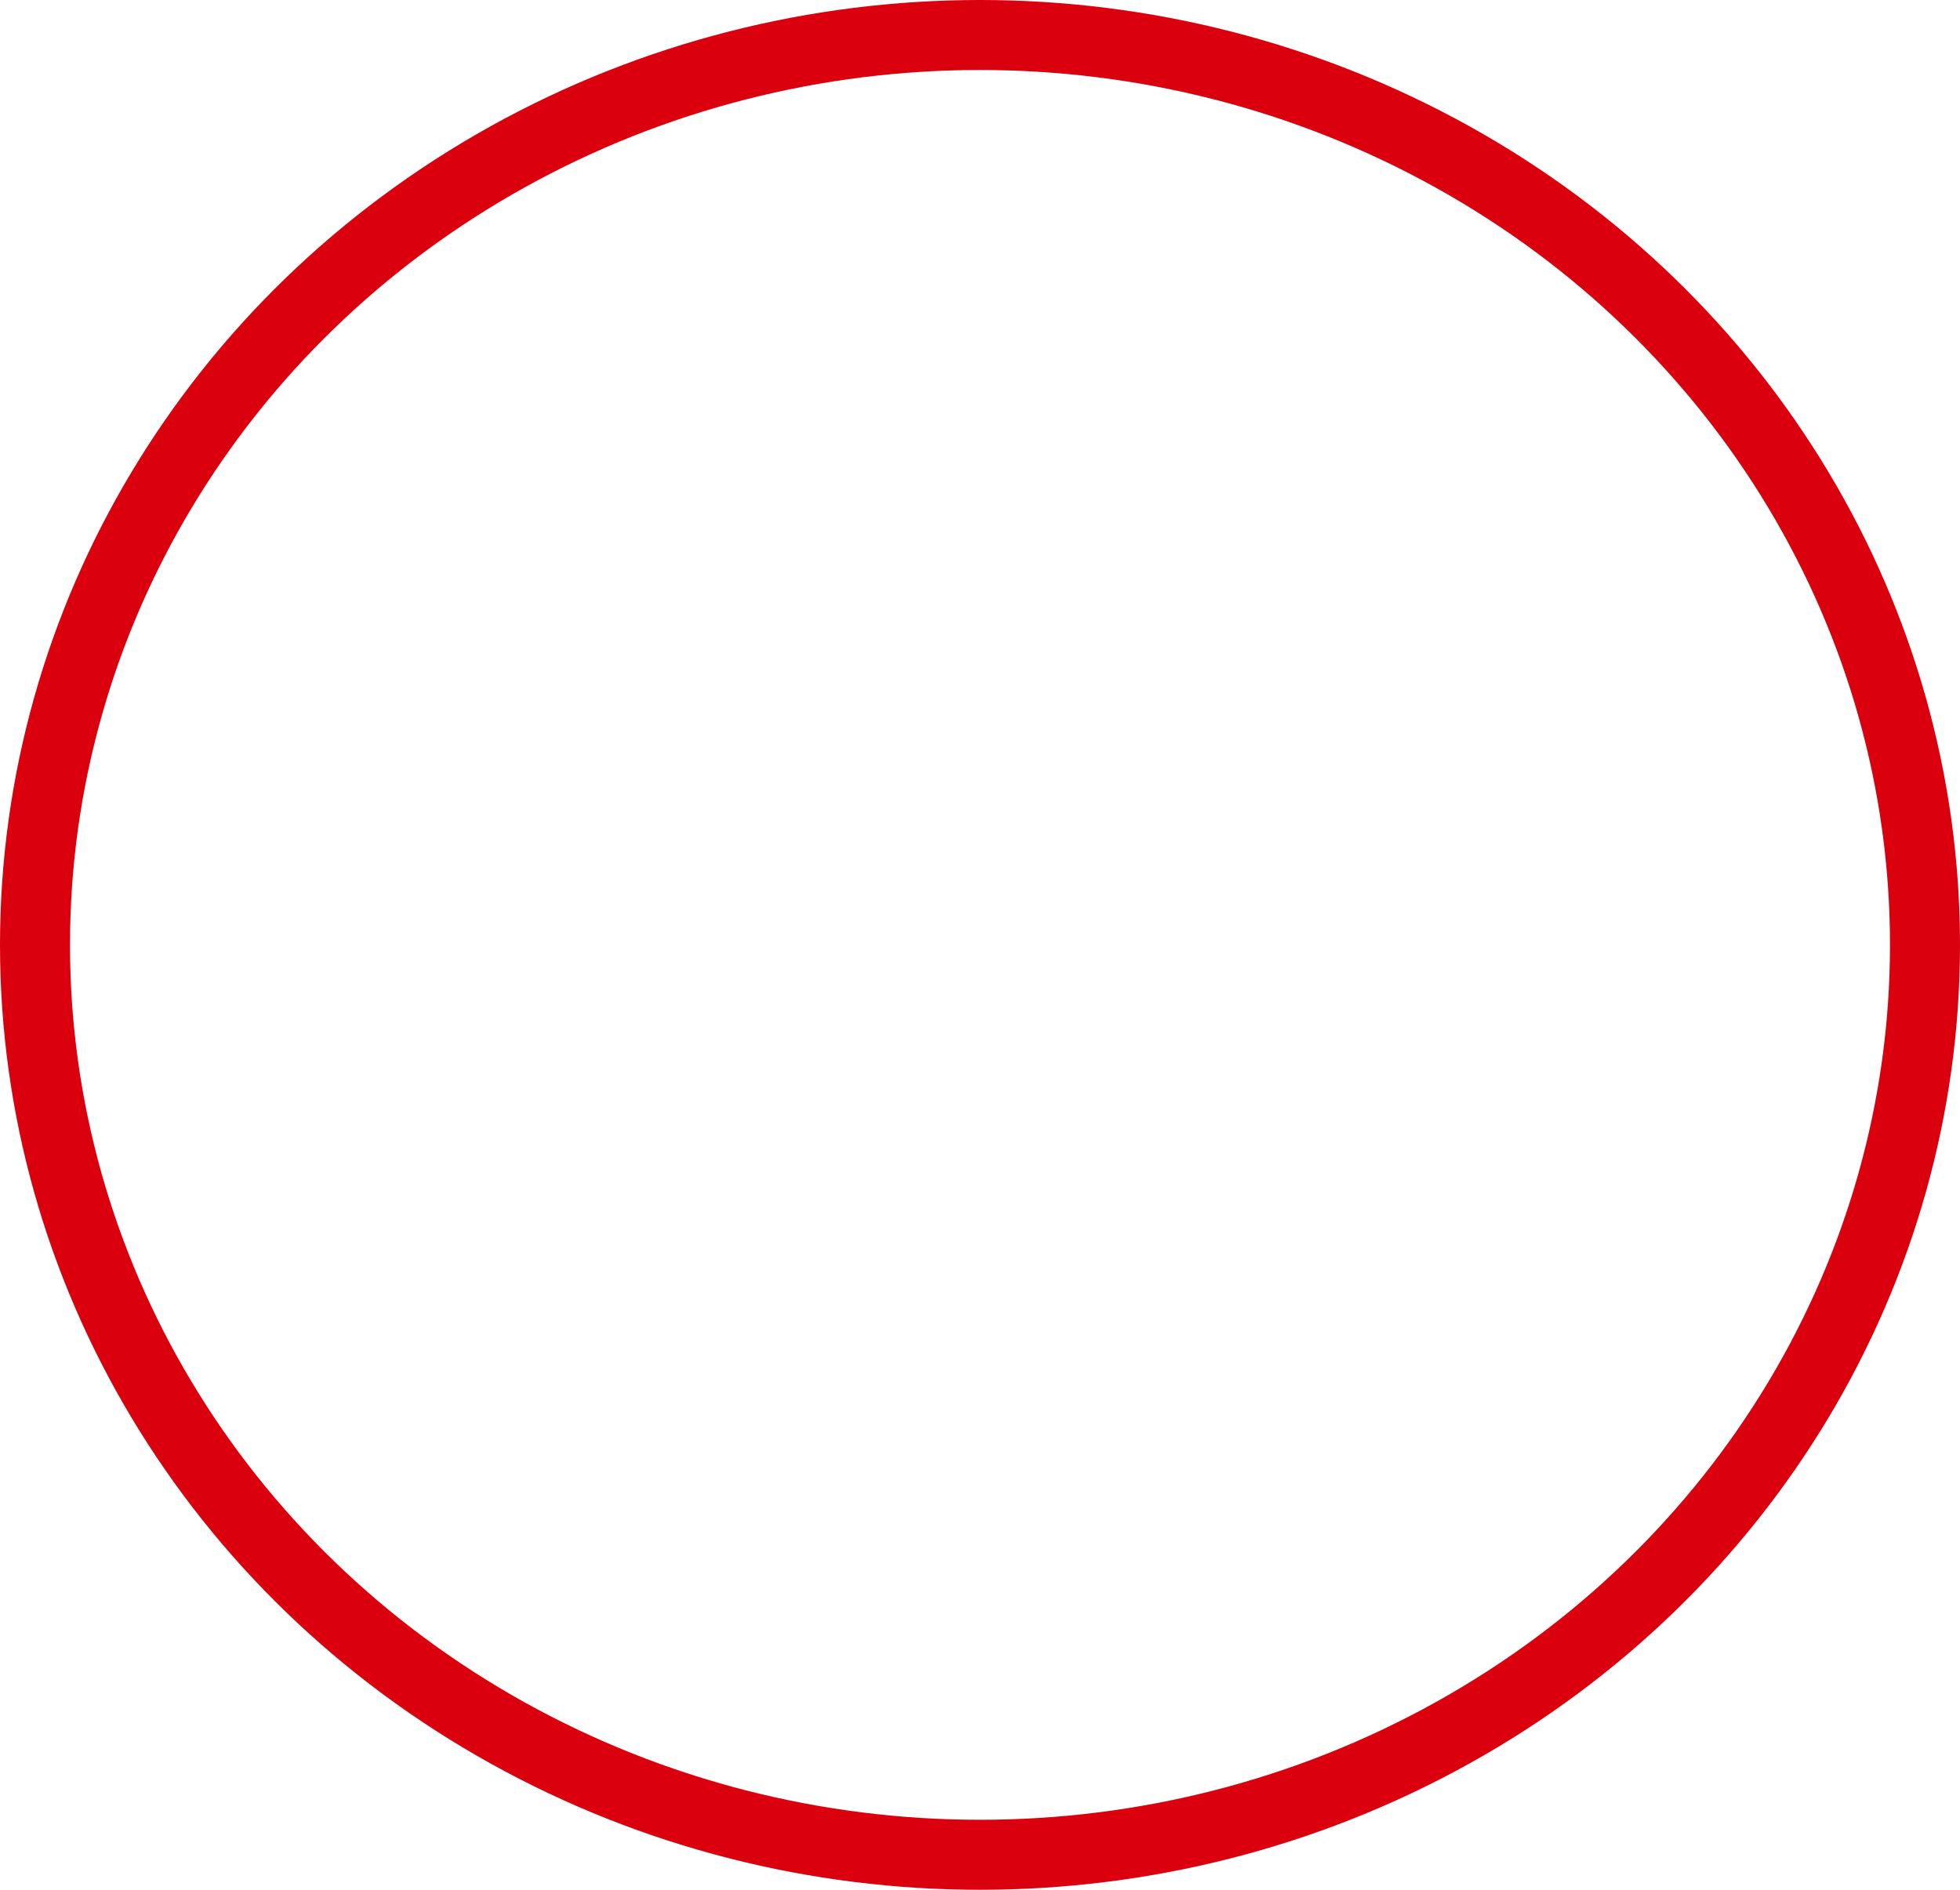 <svg xmlns="http://www.w3.org/2000/svg" width="28" height="27" viewBox="0 0 28 27">
  <g id="Ellipse_89" data-name="Ellipse 89" fill="none" stroke="#da000d" stroke-width="1">
    <ellipse cx="14" cy="13.5" rx="14" ry="13.5" stroke="none"/>
    <ellipse cx="14" cy="13.5" rx="13.5" ry="13" fill="none"/>
  </g>
</svg>

